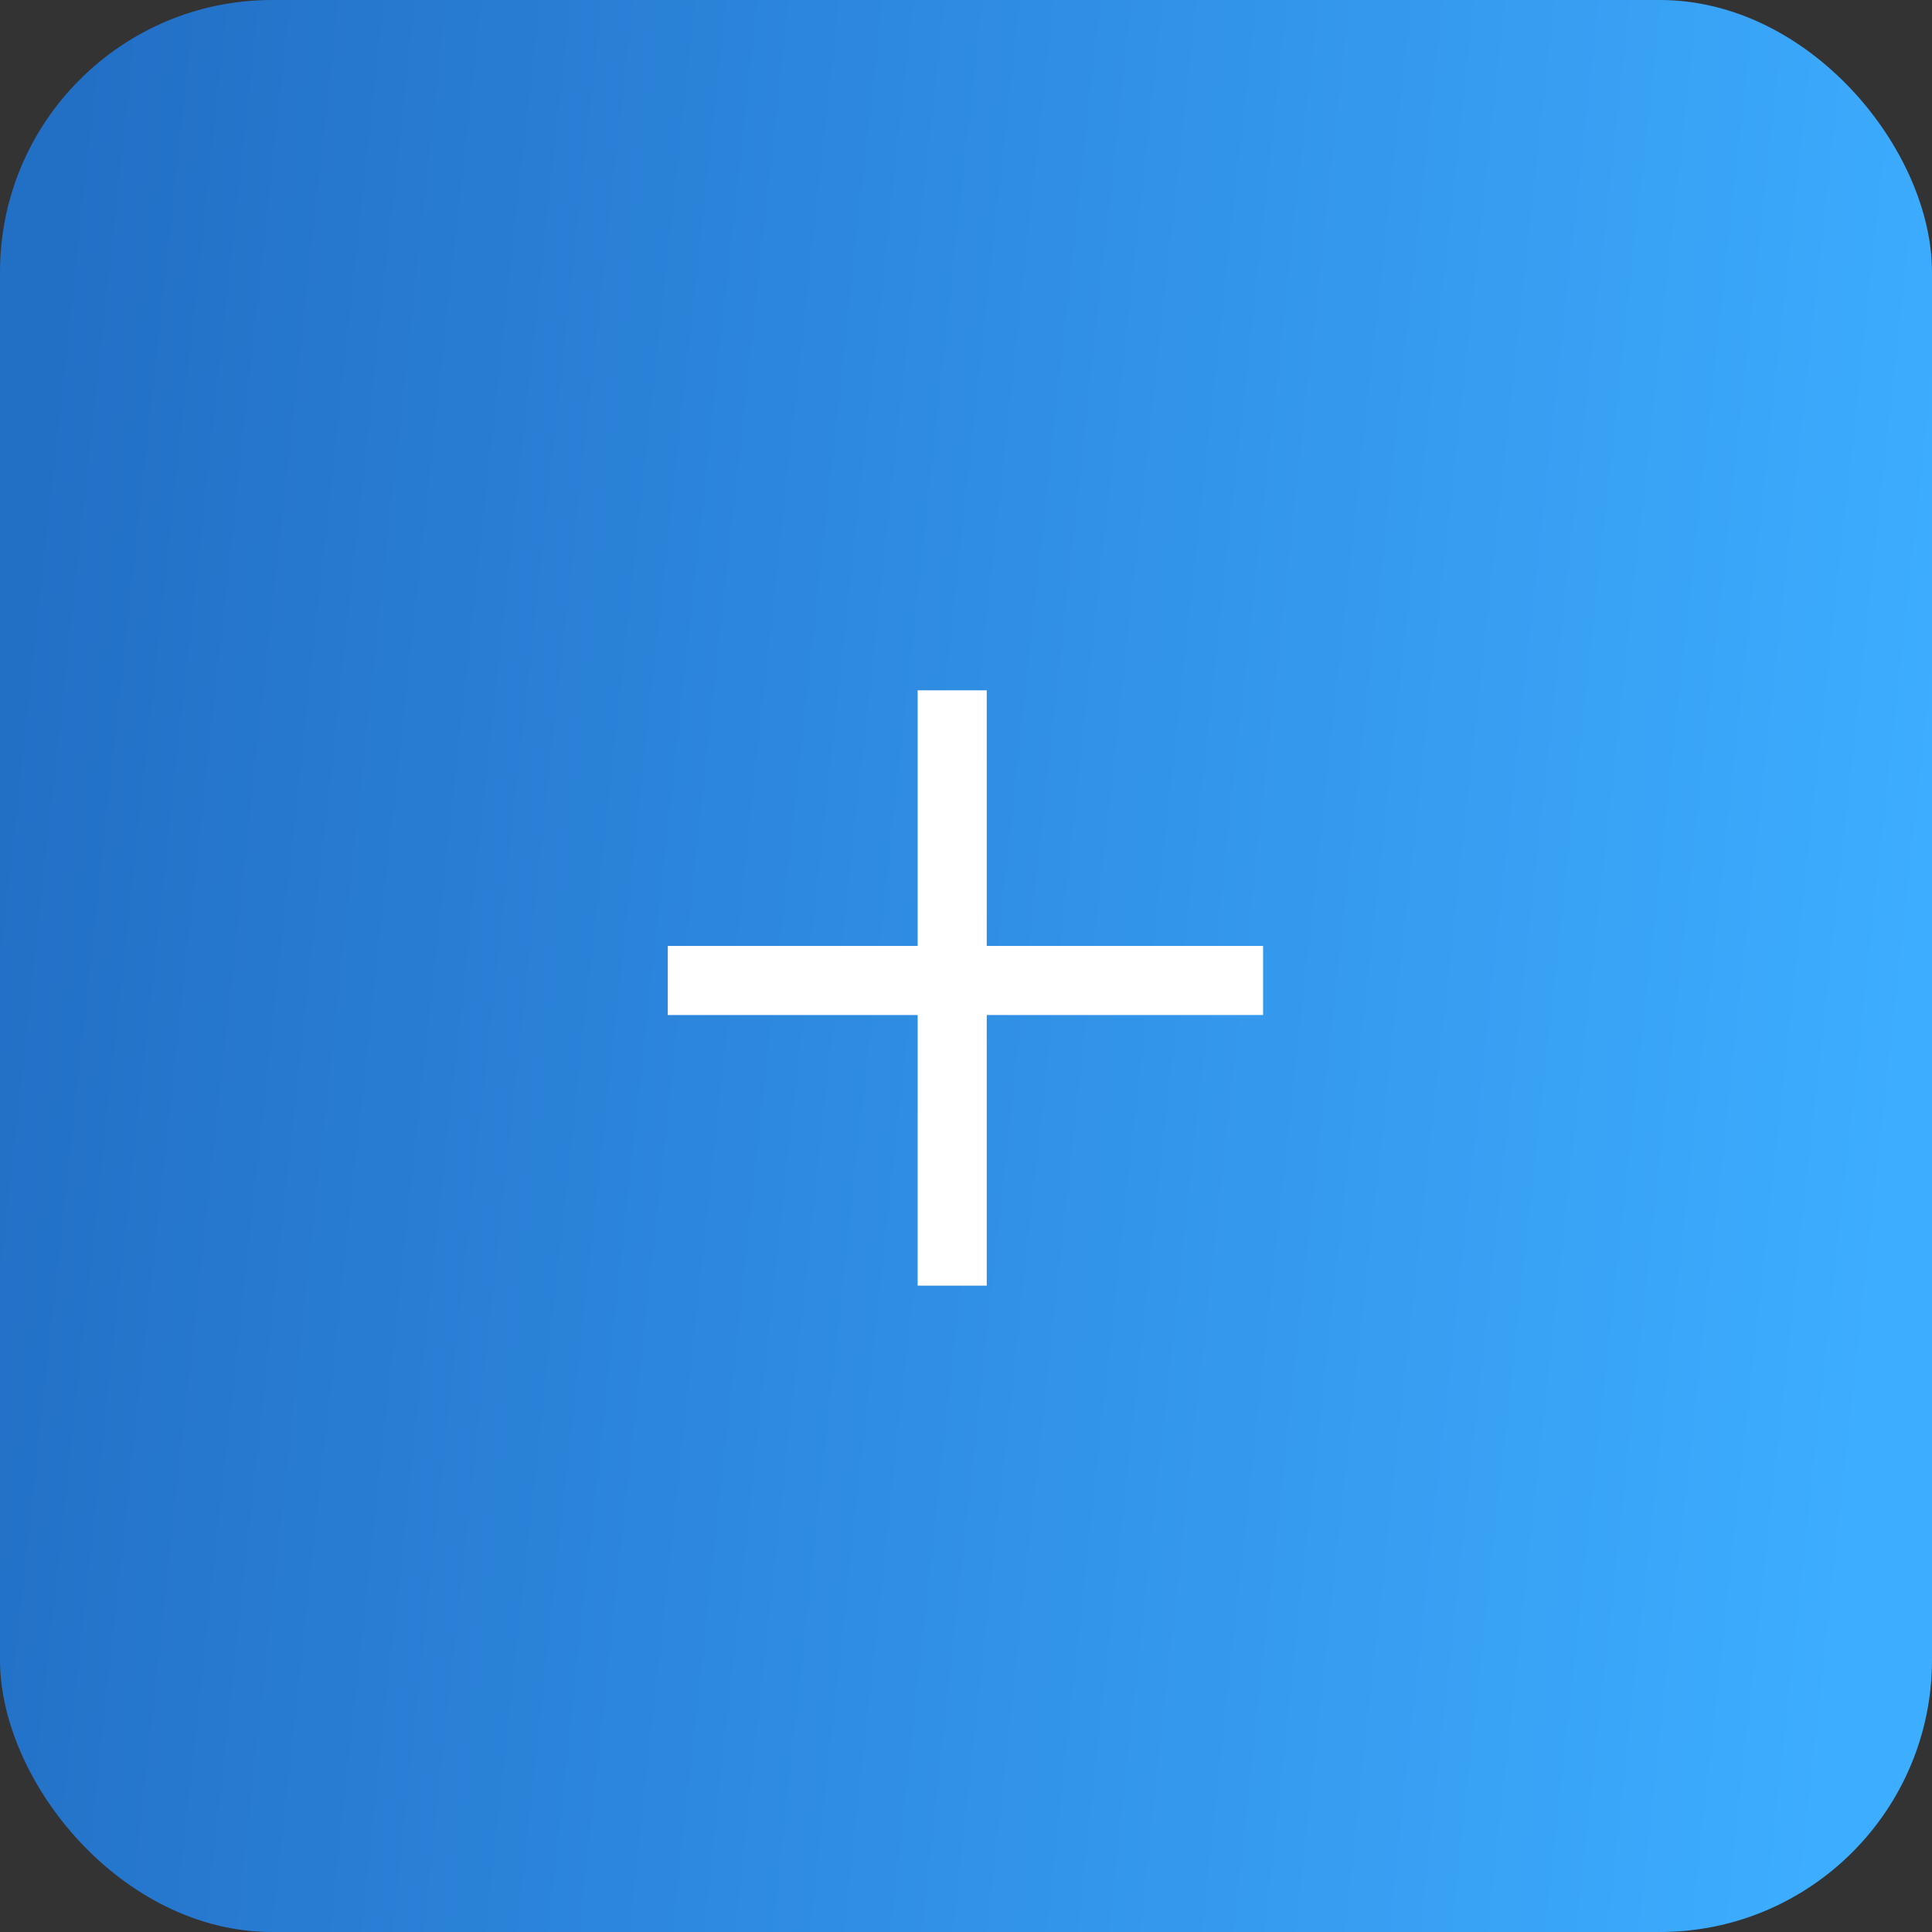 <svg xmlns="http://www.w3.org/2000/svg" width="71" height="71" viewBox="0 0 71 71" fill="none"><rect x="0" y="0" width="71" height="71" fill="#333333" stroke="none"/><rect width="71" height="71" rx="10" fill="url(#paint0_linear_1176_696)"></rect><path d="M33.723 37.302H24.54V34.763H33.723V25.369H36.262V34.763H46.418V37.302H36.262V47.247H33.723V37.302Z" fill="white"></path><defs><linearGradient id="paint0_linear_1176_696" x1="2.676" y1="5.138" x2="72.824" y2="12.749" gradientUnits="userSpaceOnUse"><stop stop-color="#226FC6"></stop><stop offset="1" stop-color="#3DADFF"></stop></linearGradient></defs></svg>